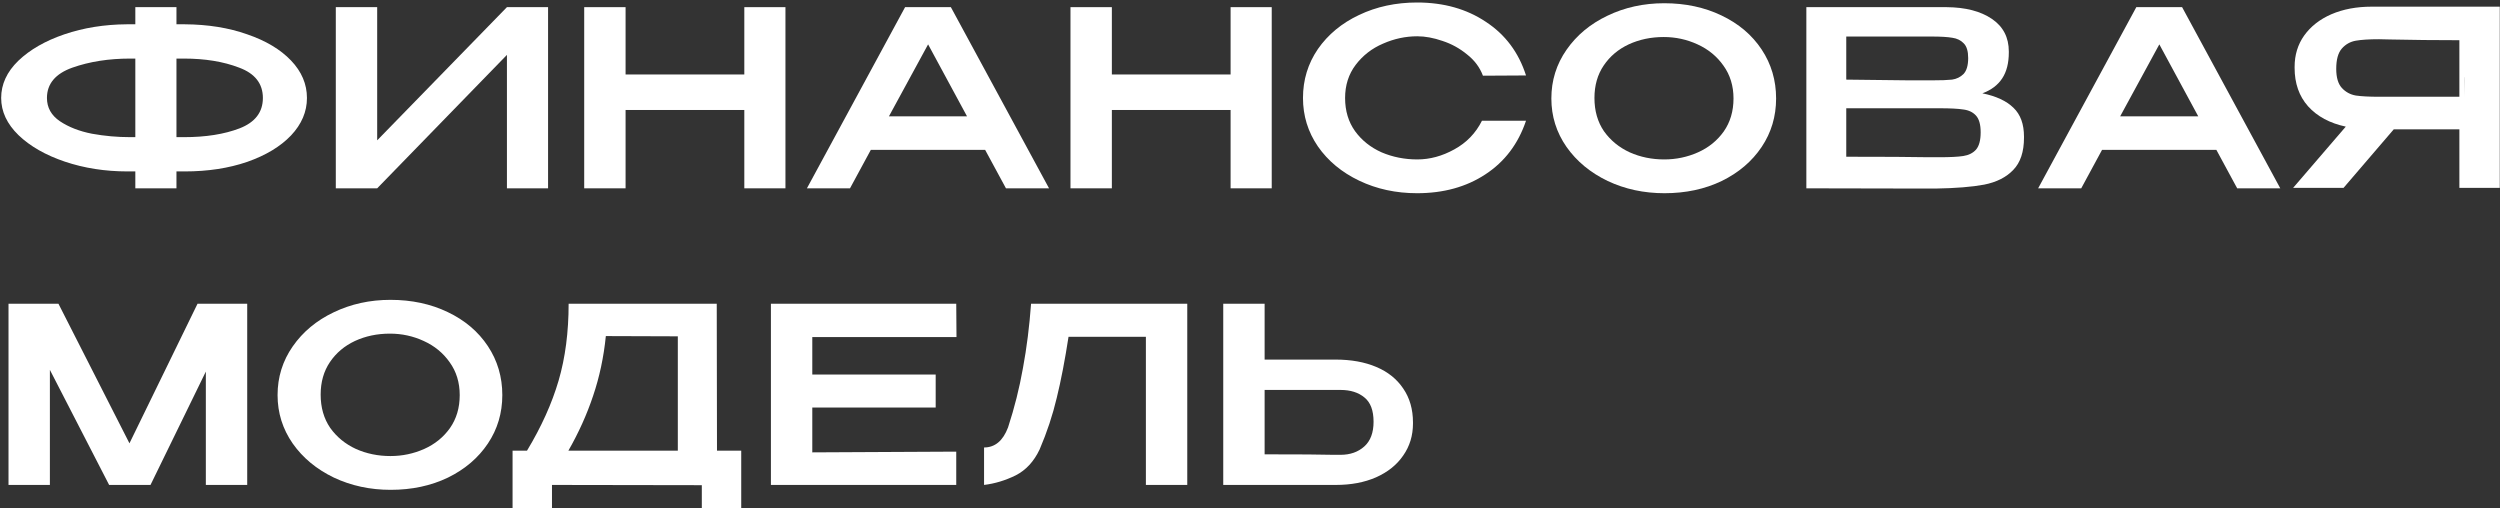 <?xml version="1.0" encoding="UTF-8"?> <svg xmlns="http://www.w3.org/2000/svg" width="531" height="108" viewBox="0 0 531 108" fill="none"><rect x="0" y="0" width="531" height="108" fill="#333333" stroke="none"/><path d="M283.685 76.376C286.979 76.376 289.856 76.895 292.317 77.936C294.779 78.975 296.685 80.501 298.037 82.511C299.424 84.522 300.117 86.931 300.117 89.74V89.948C300.117 92.513 299.424 94.784 298.037 96.76C296.685 98.736 294.761 100.278 292.265 101.388C289.804 102.462 286.961 103 283.737 103H259.817V64.519H268.605V76.376H283.581H283.685ZM284.725 96.603C286.771 96.603 288.452 96.014 289.769 94.835C291.087 93.657 291.745 91.906 291.745 89.584C291.745 87.192 291.104 85.475 289.821 84.436C288.539 83.361 286.84 82.823 284.725 82.823H284.673H268.605V96.499C275.989 96.499 280.86 96.534 283.217 96.603H284.725Z" fill="white"></path><path d="M252.174 64.519V103H243.386V71.54H226.954C226.191 76.497 225.359 80.813 224.458 84.487C223.591 88.162 222.378 91.82 220.818 95.46C219.604 98.025 217.906 99.862 215.722 100.972C213.538 102.046 211.302 102.722 209.014 103V95.043C211.336 95.043 213.035 93.622 214.11 90.779C215.462 86.654 216.519 82.442 217.282 78.144C218.079 73.845 218.651 69.303 218.998 64.519H252.174Z" fill="white"></path><path d="M198.739 86.567H172.531V96.084L203.107 95.927V103H163.743V64.519H203.107L203.159 71.591H172.531V79.547H198.739V86.567Z" fill="white"></path><path d="M152.289 95.719H157.437V107.992H149.065V103.052L117.241 103V107.992H108.869V95.719H111.937C114.988 90.658 117.224 85.701 118.645 80.847C120.066 75.994 120.777 70.552 120.777 64.519H152.237L152.289 95.719ZM128.681 71.383C128.23 75.856 127.329 80.085 125.977 84.072C124.66 88.023 122.909 91.906 120.725 95.719H143.969V71.436L128.681 71.383Z" fill="white"></path><path d="M82.928 63.688C87.435 63.688 91.491 64.554 95.096 66.287C98.736 68.021 101.579 70.43 103.624 73.516C105.669 76.601 106.692 80.067 106.692 83.915C106.692 87.729 105.669 91.161 103.624 94.212C101.579 97.262 98.753 99.671 95.148 101.44C91.543 103.173 87.487 104.04 82.98 104.04C78.612 104.04 74.591 103.173 70.916 101.44C67.241 99.671 64.329 97.262 62.18 94.212C60.031 91.126 58.956 87.694 58.956 83.915C58.956 80.102 60.031 76.653 62.18 73.567C64.329 70.482 67.224 68.073 70.864 66.34C74.539 64.572 78.56 63.688 82.928 63.688ZM82.928 96.864C85.459 96.864 87.851 96.361 90.104 95.356C92.357 94.35 94.177 92.877 95.564 90.936C96.951 88.96 97.644 86.62 97.644 83.915C97.644 81.246 96.933 78.924 95.512 76.948C94.125 74.972 92.288 73.463 90 72.424C87.747 71.383 85.355 70.864 82.824 70.864C80.12 70.864 77.641 71.383 75.388 72.424C73.169 73.463 71.401 74.954 70.084 76.895C68.767 78.837 68.108 81.142 68.108 83.811C68.108 86.55 68.784 88.907 70.136 90.883C71.523 92.825 73.343 94.316 75.596 95.356C77.849 96.361 80.293 96.864 82.928 96.864Z" fill="white"></path><path d="M52.508 64.519V103H43.72V78.924L31.968 103H23.18L10.596 78.559V103H1.808V64.519H12.416L27.496 94.159L41.952 64.519H52.508Z" fill="white"></path><path d="M523.359 20.552C523.394 17.363 523.394 15.993 523.359 16.444V20.552ZM530.951 39.896H522.371V27.468H508.435L497.775 39.896H487.063L498.243 26.896C494.846 26.168 492.177 24.729 490.235 22.58C488.329 20.431 487.375 17.709 487.375 14.416V14.208C487.375 11.677 488.051 9.459 489.403 7.552C490.79 5.611 492.714 4.103 495.175 3.028C497.671 1.953 500.531 1.416 503.755 1.416H530.951V39.896ZM496.215 14.624C496.215 16.461 496.614 17.813 497.411 18.68C498.209 19.547 499.197 20.084 500.375 20.292C501.554 20.465 503.201 20.552 505.315 20.552H505.367H522.371V8.54C517.241 8.54 512.335 8.488 507.655 8.384C506.997 8.349 506.217 8.332 505.315 8.332C503.201 8.332 501.554 8.436 500.375 8.644C499.197 8.852 498.209 9.407 497.411 10.308C496.614 11.209 496.215 12.648 496.215 14.624Z" fill="white"></path><path d="M484.33 39.999H475.178L470.758 31.835H446.474L442.054 39.999H432.902L453.754 1.52H463.478L484.33 39.999ZM458.642 9.424L450.322 24.712H466.91L458.642 9.424Z" fill="white"></path><path d="M421.057 19.823C423.969 20.413 426.17 21.436 427.661 22.892C429.152 24.313 429.897 26.358 429.897 29.027V29.235C429.897 32.252 429.134 34.539 427.609 36.099C426.118 37.66 424.056 38.7 421.421 39.219C418.821 39.705 415.372 39.982 411.073 40.051H410.969H408.525L383.669 39.999V1.52H413.465C417.486 1.554 420.693 2.386 423.085 4.016C425.477 5.645 426.673 7.95 426.673 10.931V11.139C426.673 13.393 426.205 15.23 425.269 16.651C424.333 18.073 422.929 19.13 421.057 19.823ZM418.041 12.335C418.041 10.88 417.729 9.84 417.105 9.216C416.481 8.557 415.666 8.158 414.661 8.02C413.656 7.846 412.2 7.76 410.293 7.76H410.189H392.145V16.912L405.613 17.067H405.093H410.293C412.234 17.067 413.673 17.015 414.609 16.912C415.58 16.773 416.394 16.374 417.053 15.716C417.712 15.022 418.041 13.896 418.041 12.335ZM411.957 33.395C414.21 33.395 415.892 33.309 417.001 33.136C418.145 32.962 419.046 32.511 419.705 31.784C420.364 31.021 420.693 29.79 420.693 28.091C420.693 26.462 420.364 25.284 419.705 24.555C419.046 23.828 418.145 23.394 417.001 23.256C415.892 23.082 414.21 22.995 411.957 22.995H411.905H392.145V33.291C400.257 33.291 406.081 33.326 409.617 33.395H411.957Z" fill="white"></path><path d="M353.481 0.688C357.987 0.688 362.043 1.554 365.649 3.288C369.289 5.021 372.131 7.43 374.177 10.515C376.222 13.601 377.245 17.067 377.245 20.916C377.245 24.729 376.222 28.161 374.177 31.212C372.131 34.262 369.306 36.672 365.701 38.44C362.095 40.173 358.039 41.039 353.533 41.039C349.165 41.039 345.143 40.173 341.469 38.44C337.794 36.672 334.882 34.262 332.733 31.212C330.583 28.126 329.509 24.694 329.509 20.916C329.509 17.102 330.583 13.653 332.733 10.568C334.882 7.482 337.777 5.073 341.417 3.34C345.091 1.571 349.113 0.688 353.481 0.688ZM353.481 33.864C356.011 33.864 358.403 33.361 360.657 32.355C362.91 31.35 364.73 29.877 366.117 27.936C367.503 25.959 368.197 23.619 368.197 20.916C368.197 18.246 367.486 15.924 366.065 13.947C364.678 11.972 362.841 10.463 360.553 9.424C358.299 8.383 355.907 7.864 353.377 7.864C350.673 7.864 348.194 8.383 345.941 9.424C343.722 10.463 341.954 11.954 340.637 13.896C339.319 15.837 338.661 18.142 338.661 20.811C338.661 23.55 339.337 25.907 340.689 27.884C342.075 29.825 343.895 31.316 346.149 32.355C348.402 33.361 350.846 33.864 353.481 33.864Z" fill="white"></path><path d="M276.754 20.811C276.754 16.963 277.811 13.497 279.926 10.411C282.075 7.326 284.987 4.917 288.662 3.183C292.371 1.415 296.479 0.531 300.986 0.531C306.637 0.531 311.507 1.901 315.598 4.639C319.723 7.343 322.566 11.139 324.126 16.027L314.974 16.079C314.315 14.311 313.189 12.803 311.594 11.555C310.034 10.273 308.301 9.319 306.394 8.695C304.487 8.037 302.702 7.707 301.038 7.707C298.542 7.707 296.115 8.227 293.758 9.267C291.401 10.273 289.459 11.781 287.934 13.791C286.443 15.767 285.698 18.107 285.698 20.811C285.698 23.55 286.409 25.907 287.83 27.883C289.251 29.825 291.123 31.315 293.446 32.355C295.803 33.361 298.334 33.863 301.038 33.863C303.707 33.863 306.325 33.153 308.89 31.731C311.49 30.31 313.449 28.282 314.766 25.647H324.126C322.462 30.57 319.585 34.366 315.494 37.035C311.438 39.705 306.602 41.039 300.986 41.039C296.514 41.039 292.423 40.155 288.714 38.387C285.005 36.619 282.075 34.193 279.926 31.107C277.811 28.022 276.754 24.59 276.754 20.811Z" fill="white"></path><path d="M236.158 15.819H261.378V1.52H270.114V39.999H261.378V23.36H236.158V39.999H227.37V1.52H236.158V15.819Z" fill="white"></path><path d="M222.817 39.999H213.665L209.245 31.835H184.961L180.541 39.999H171.389L192.241 1.52H201.965L222.817 39.999ZM197.129 9.424L188.809 24.712H205.397L197.129 9.424Z" fill="white"></path><path d="M132.873 15.819H158.093V1.52H166.829V39.999H158.093V23.36H132.873V39.999H124.085V1.52H132.873V15.819Z" fill="white"></path><path d="M80.113 1.52V29.808L107.673 1.52H116.409V39.999H107.673V11.659L80.113 39.999H71.325V1.52H80.113Z" fill="white"></path><path d="M65.196 20.811C65.196 23.724 64.069 26.375 61.816 28.767C59.563 31.125 56.46 32.997 52.508 34.383C48.556 35.736 44.136 36.411 39.248 36.411H37.48V39.999H28.744V36.411H27.444H27.132H27.08C22.331 36.411 17.893 35.718 13.768 34.331C9.677 32.945 6.401 31.073 3.94 28.715C1.479 26.323 0.248 23.689 0.248 20.811C0.248 17.899 1.461 15.265 3.888 12.908C6.349 10.55 9.608 8.678 13.664 7.292C17.755 5.905 22.175 5.194 26.924 5.16H28.744V1.52H37.48V5.16H39.248C44.171 5.194 48.591 5.905 52.508 7.292C56.46 8.644 59.563 10.498 61.816 12.855C64.069 15.213 65.196 17.865 65.196 20.811ZM28.744 29.131V12.44H27.652C23.111 12.44 19.02 13.081 15.38 14.364C11.775 15.646 9.972 17.796 9.972 20.811C9.972 22.857 10.891 24.503 12.728 25.752C14.6 27 16.871 27.884 19.54 28.404C22.209 28.889 24.913 29.131 27.652 29.131H28.744ZM39.092 29.131C43.703 29.131 47.637 28.508 50.896 27.259C54.189 25.977 55.836 23.828 55.836 20.811C55.836 17.761 54.155 15.611 50.792 14.364C47.464 13.081 43.547 12.44 39.04 12.44H37.48V29.131H39.092Z" fill="white"></path></svg> 